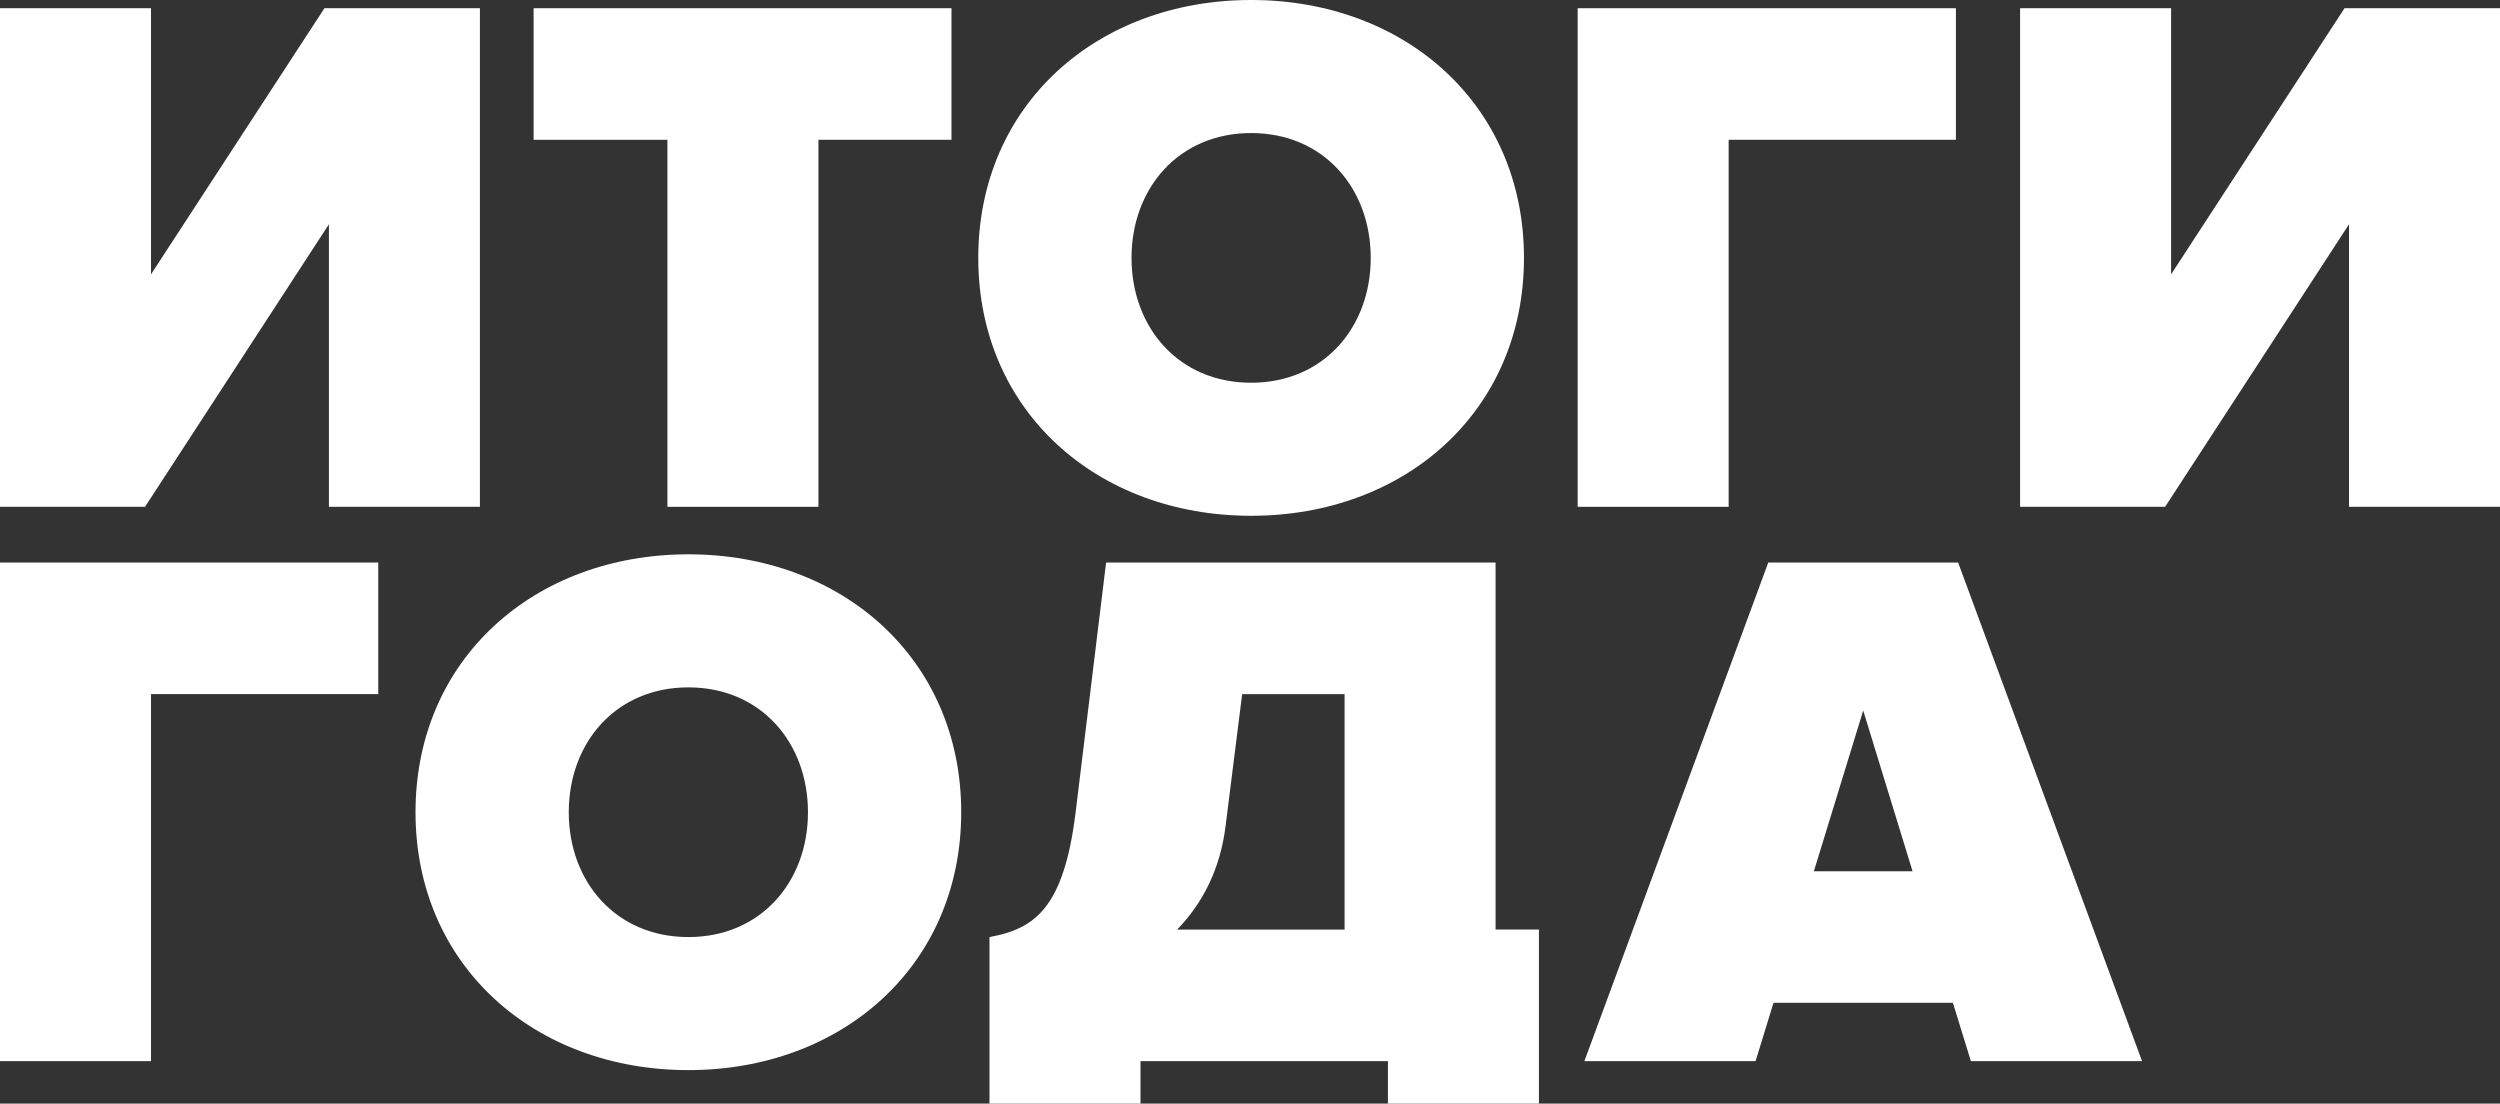 <!-- Generator: Adobe Illustrator 21.0.0, SVG Export Plug-In  -->
<svg version="1.1"
	 xmlns="http://www.w3.org/2000/svg" xmlns:xlink="http://www.w3.org/1999/xlink" xmlns:a="http://ns.adobe.com/AdobeSVGViewerExtensions/3.0/"
	 x="0px" y="0px" width="310.272px" height="136.967px" viewBox="0 0 310.272 136.967"
	 style="enable-background:new 0 0 310.272 136.967;" xml:space="preserve">
<rect x="0" y="0" width="310.272" height="136.967" fill="#333333" stroke="none"/>
<style type="text/css">
	.st0{fill:#FFFFFF;}
</style>
<defs>
</defs>
<g>
	<g>
		<path class="st0" d="M0,62.901V1.02h18.741v33.028L40.266,1.02h19.295v61.881H40.822V27.832L17.998,62.901H0z"/>
		<path class="st0" d="M82.832,62.901V17.349H66.225V1.02h51.862v16.328h-16.513v45.552H82.832z"/>
		<path class="st0" d="M121.412,32.008C121.412,12.988,136.163,0,155.276,0c19.11,0,33.862,12.988,33.862,32.008
			c0,19.018-14.752,32.006-33.862,32.006C136.163,64.014,121.412,51.026,121.412,32.008z M170.12,32.008
			c0-8.629-5.845-15.495-14.844-15.495c-8.999,0-14.844,6.866-14.844,15.495c0,8.627,5.845,15.493,14.844,15.493
			C164.274,47.501,170.12,40.635,170.12,32.008z"/>
		<path class="st0" d="M195.801,62.901V1.02h46.944v16.328h-28.204v45.552H195.801z"/>
		<path class="st0" d="M250.711,62.901V1.02h18.741v33.028L290.977,1.02h19.295v61.881h-18.739V27.832l-22.824,35.069H250.711z"/>
	</g>
	<g>
		<path class="st0" d="M0,131.697V69.816h46.944v16.328H18.741v45.552H0z"/>
		<path class="st0" d="M51.569,100.804c0-19.02,14.752-32.008,33.864-32.008c19.11,0,33.862,12.988,33.862,32.008
			c0,19.018-14.752,32.006-33.862,32.006C66.321,132.81,51.569,119.822,51.569,100.804z M100.277,100.804
			c0-8.629-5.845-15.495-14.844-15.495s-14.844,6.866-14.844,15.495c0,8.627,5.845,15.493,14.844,15.493
			S100.277,109.431,100.277,100.804z"/>
		<path class="st0" d="M122.805,116.296c5.566-1.02,9.184-3.525,10.668-15.308l3.804-31.172h48.336v45.552h5.381v21.599h-18.741
			v-5.271h-30.708v5.271h-18.741V116.296z M146.092,115.368h20.782V86.144h-12.711l-2.041,16.236
			C151.473,107.854,149.246,112.121,146.092,115.368z"/>
		<path class="st0" d="M244.602,131.697l-2.228-7.237h-22.266l-2.226,7.237h-21.246l22.822-61.881h23.564l22.824,61.881H244.602z
			 M231.242,88.185l-6.124,19.946h12.247L231.242,88.185z"/>
	</g>
</g>
</svg>